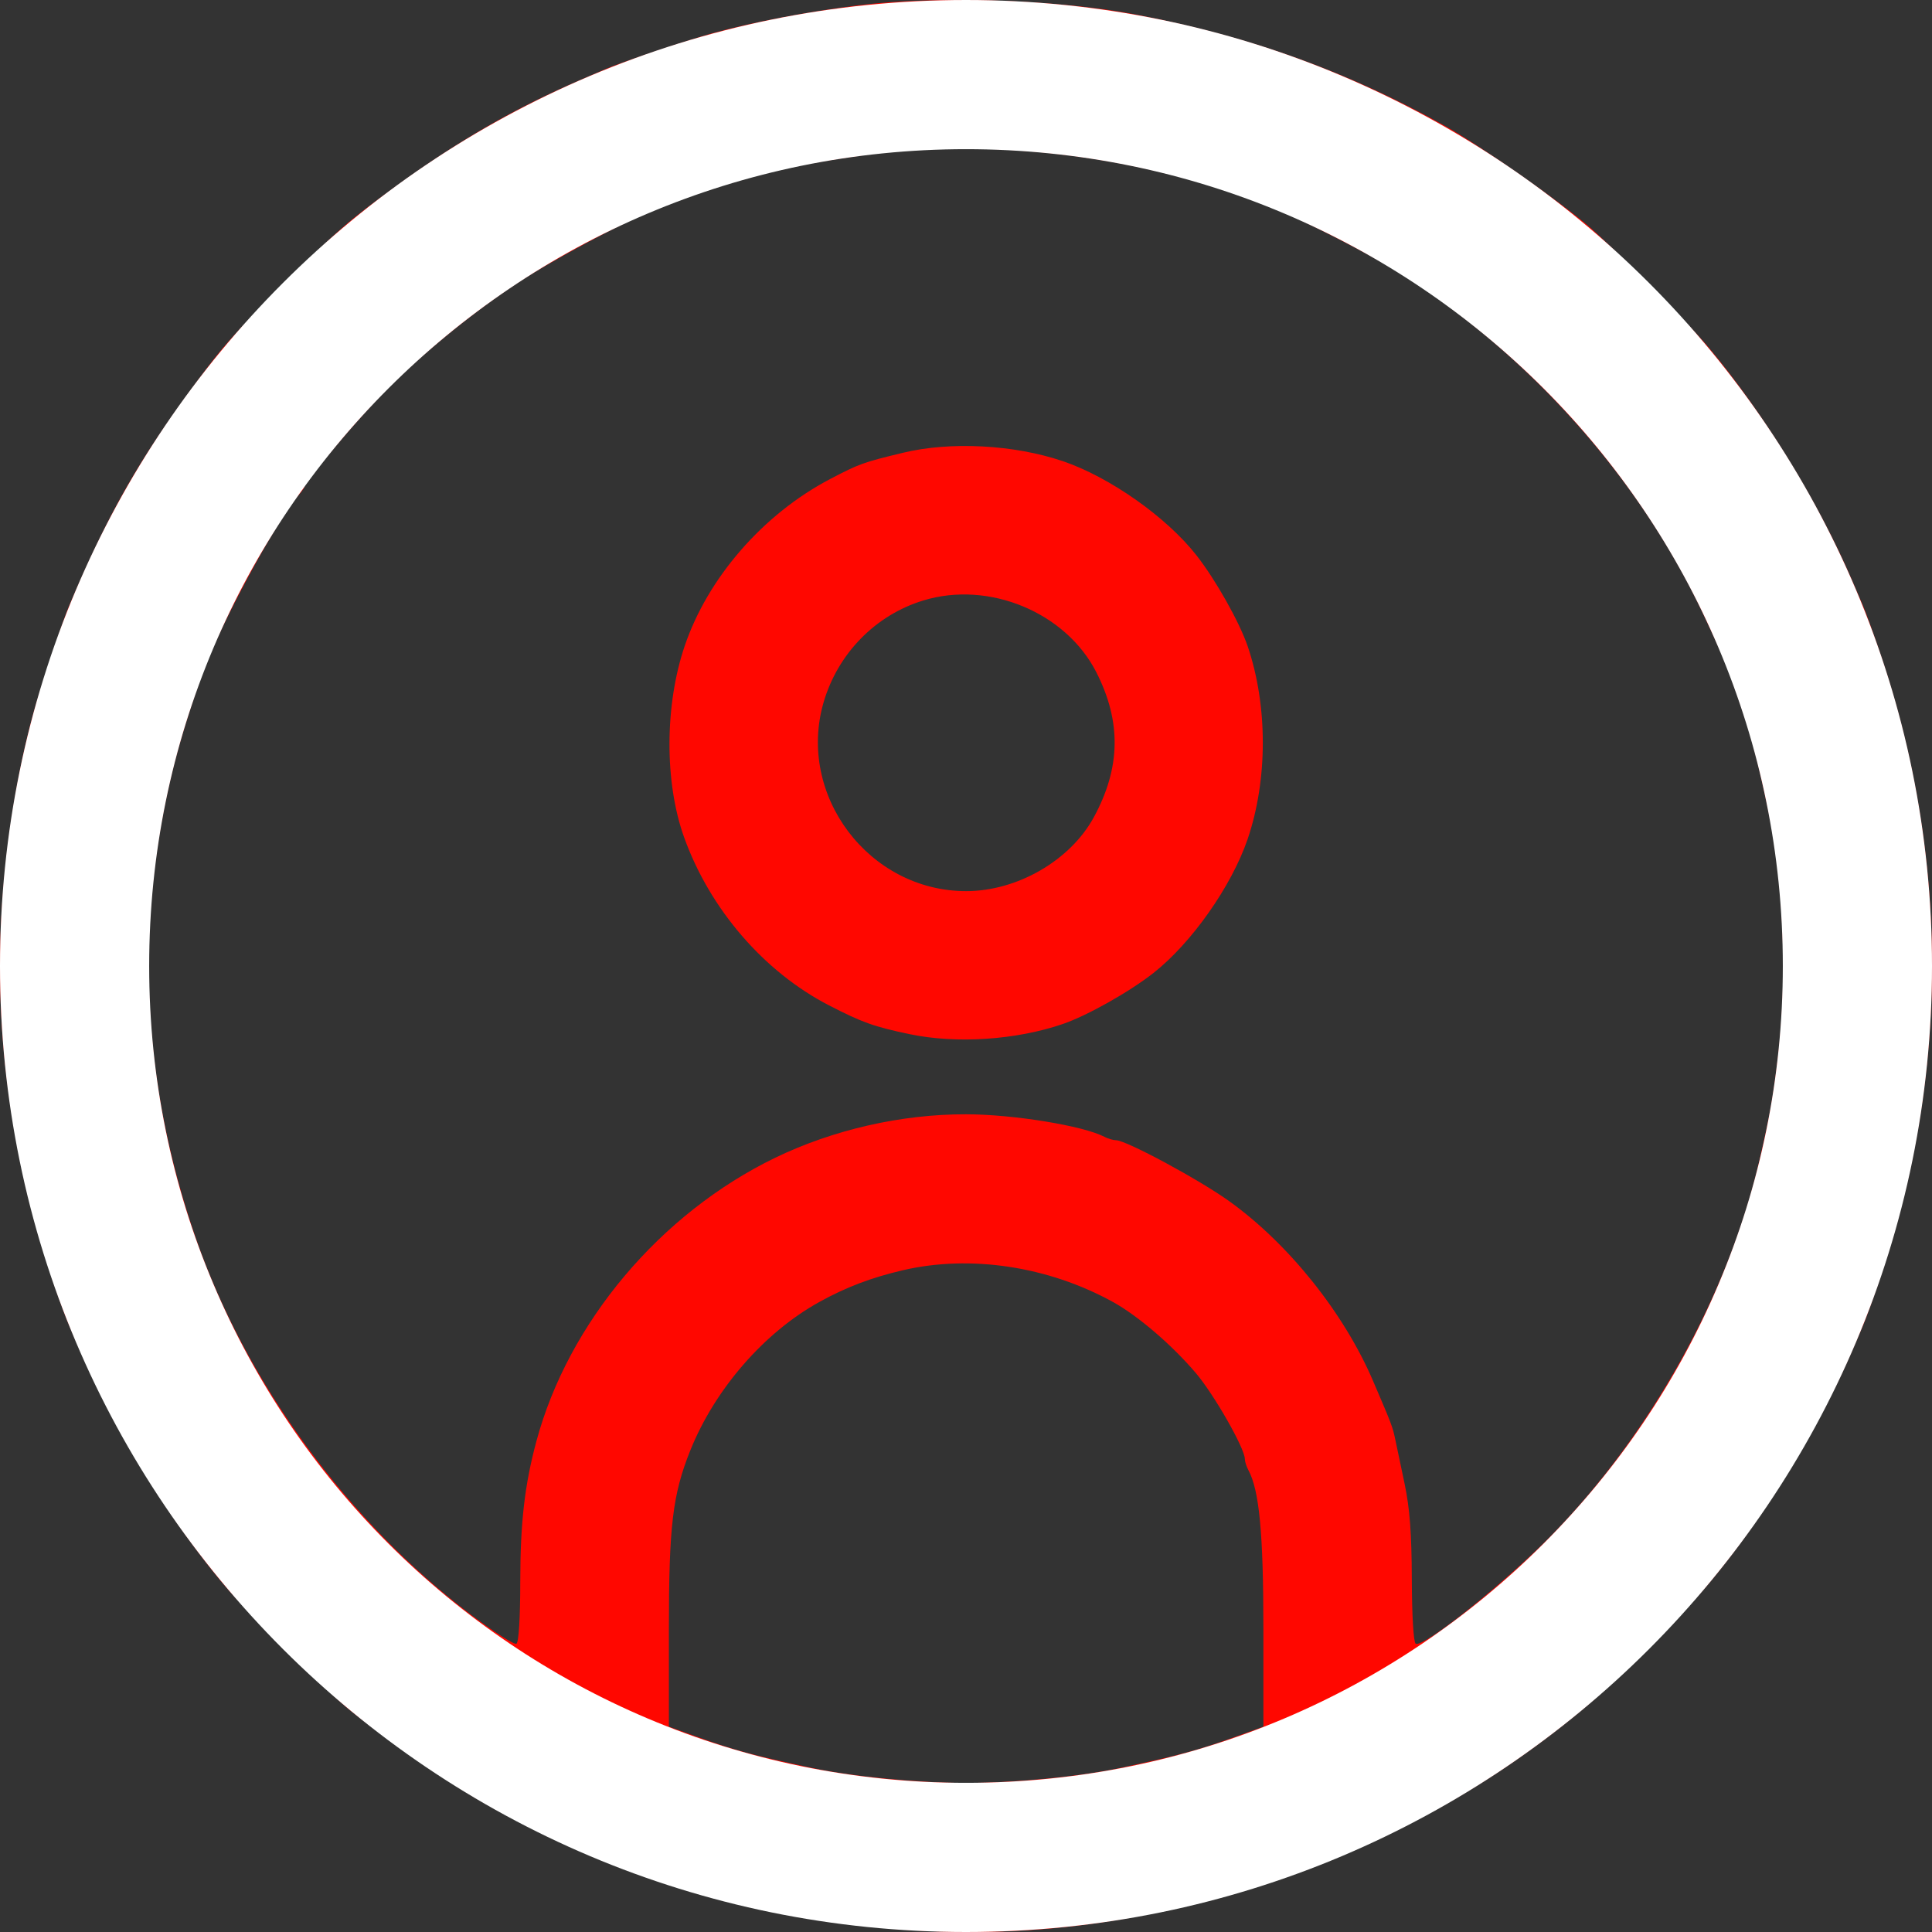<?xml version="1.0" encoding="UTF-8"?> <svg xmlns="http://www.w3.org/2000/svg" width="28" height="28" viewBox="0 0 28 28" fill="none"><rect x="0" y="0" width="28" height="28" fill="#333333" stroke="none"/><path fill-rule="evenodd" clip-rule="evenodd" d="M12.44 0.077C11.697 0.17 10.875 0.328 10.313 0.485C9.969 0.581 8.983 0.911 8.792 0.994C8.695 1.035 8.526 1.109 8.415 1.157C7.454 1.572 6.672 2.022 5.749 2.692C5.032 3.213 4.922 3.309 4.119 4.112C3.361 4.87 3.237 5.009 2.844 5.543C1.984 6.711 1.598 7.39 0.995 8.797C0.917 8.98 0.585 9.977 0.493 10.305C0.188 11.394 0 12.804 0 13.994C0 15.033 0.108 15.981 0.356 17.117C0.48 17.683 0.821 18.787 1.001 19.204C1.202 19.667 1.268 19.814 1.462 20.213C1.904 21.128 2.683 22.321 3.306 23.037C3.557 23.327 4.733 24.496 5.008 24.732C5.371 25.041 6.434 25.789 6.893 26.057C9.791 27.747 13.337 28.383 16.479 27.773C18.964 27.292 21.166 26.265 22.968 24.746C23.385 24.396 24.404 23.376 24.755 22.96C25.539 22.029 26.343 20.725 26.839 19.581C26.887 19.47 26.961 19.3 27.002 19.204C27.044 19.108 27.163 18.774 27.267 18.463C28.244 15.538 28.244 12.449 27.267 9.524C27.163 9.213 27.041 8.874 26.996 8.77C26.951 8.666 26.877 8.497 26.833 8.393C26.345 7.263 25.546 5.969 24.756 5.027C24.481 4.701 23.399 3.607 23.046 3.298C22.621 2.929 21.469 2.121 20.949 1.829C19.556 1.047 18.16 0.543 16.479 0.214C15.357 -0.005 13.576 -0.065 12.44 0.077ZM12.467 2.255C11.678 2.37 11.319 2.439 10.932 2.552C10.769 2.6 10.563 2.658 10.475 2.682C10.326 2.722 9.906 2.872 9.507 3.027C9.086 3.19 7.946 3.802 7.461 4.125C6.839 4.539 6.102 5.141 5.609 5.637C5.232 6.017 4.416 6.977 4.416 7.04C4.416 7.062 4.371 7.129 4.315 7.189C4.075 7.447 3.309 8.838 3.015 9.551C2.865 9.914 2.625 10.66 2.513 11.113C1.942 13.402 2.051 15.68 2.84 17.952C3.56 20.027 5.052 22.067 6.825 23.401C7.158 23.651 7.455 23.841 7.485 23.822C7.518 23.801 7.54 23.447 7.54 22.916C7.541 22.063 7.604 21.519 7.774 20.887C8.237 19.167 9.568 17.587 11.233 16.78C12.076 16.372 13.063 16.147 14.002 16.149C14.686 16.15 15.699 16.315 16.007 16.476C16.059 16.503 16.134 16.525 16.174 16.525C16.321 16.525 17.384 17.098 17.821 17.413C18.679 18.031 19.476 19.028 19.897 20.008C20.174 20.653 20.182 20.676 20.221 20.86C20.24 20.948 20.301 21.239 20.357 21.506C20.432 21.865 20.459 22.223 20.461 22.889C20.463 23.419 20.486 23.802 20.517 23.821C20.626 23.888 21.819 22.934 22.503 22.233C23.922 20.778 25.057 18.735 25.492 16.848C25.66 16.122 25.692 15.942 25.769 15.313C25.906 14.203 25.85 12.779 25.631 11.759C25.443 10.885 25.386 10.675 25.164 10.036C25.008 9.586 25.012 9.596 24.67 8.866C23.765 6.939 22.144 5.123 20.276 3.946C19.915 3.718 18.831 3.162 18.445 3.006C16.604 2.263 14.353 1.98 12.467 2.255ZM13.086 6.562C12.506 6.702 12.454 6.721 12.028 6.944C11.059 7.453 10.258 8.373 9.923 9.362C9.632 10.219 9.629 11.342 9.915 12.136C10.288 13.175 11.071 14.083 12.012 14.569C12.492 14.817 12.666 14.88 13.184 14.988C13.861 15.13 14.725 15.073 15.402 14.841C15.754 14.721 16.367 14.376 16.717 14.101C17.269 13.667 17.848 12.844 18.081 12.163C18.375 11.3 18.375 10.225 18.081 9.362C17.96 9.01 17.615 8.398 17.34 8.048C16.904 7.492 16.082 6.914 15.402 6.683C14.695 6.444 13.773 6.395 13.086 6.562ZM13.383 8.702C12.688 8.913 12.142 9.472 11.936 10.179C11.545 11.526 12.594 12.915 14.002 12.915C14.742 12.915 15.511 12.471 15.852 11.845C16.243 11.127 16.254 10.459 15.888 9.741C15.445 8.874 14.332 8.412 13.383 8.702ZM13.086 18.409C12.627 18.516 12.259 18.656 11.873 18.87C11.075 19.311 10.361 20.133 10.005 21.019C9.748 21.66 9.694 22.111 9.694 23.612V25.024L10.057 25.155C10.648 25.368 10.874 25.43 11.767 25.622C12.344 25.746 13.307 25.84 14.002 25.84C14.697 25.84 15.66 25.746 16.237 25.622C17.129 25.43 17.356 25.368 17.947 25.155L18.31 25.024V23.608C18.31 22.219 18.251 21.599 18.092 21.305C18.064 21.253 18.041 21.181 18.041 21.143C18.04 20.99 17.593 20.206 17.329 19.897C16.985 19.492 16.49 19.068 16.131 18.87C15.193 18.352 14.064 18.181 13.086 18.409Z" fill="#FF0700"></path><path d="M28 14C28 21.732 21.732 28 14 28C6.268 28 0 21.732 0 14C0 6.268 6.268 0 14 0C21.732 0 28 6.268 28 14ZM2.162 14C2.162 20.538 7.462 25.838 14 25.838C20.538 25.838 25.838 20.538 25.838 14C25.838 7.462 20.538 2.162 14 2.162C7.462 2.162 2.162 7.462 2.162 14Z" fill="white"></path></svg> 